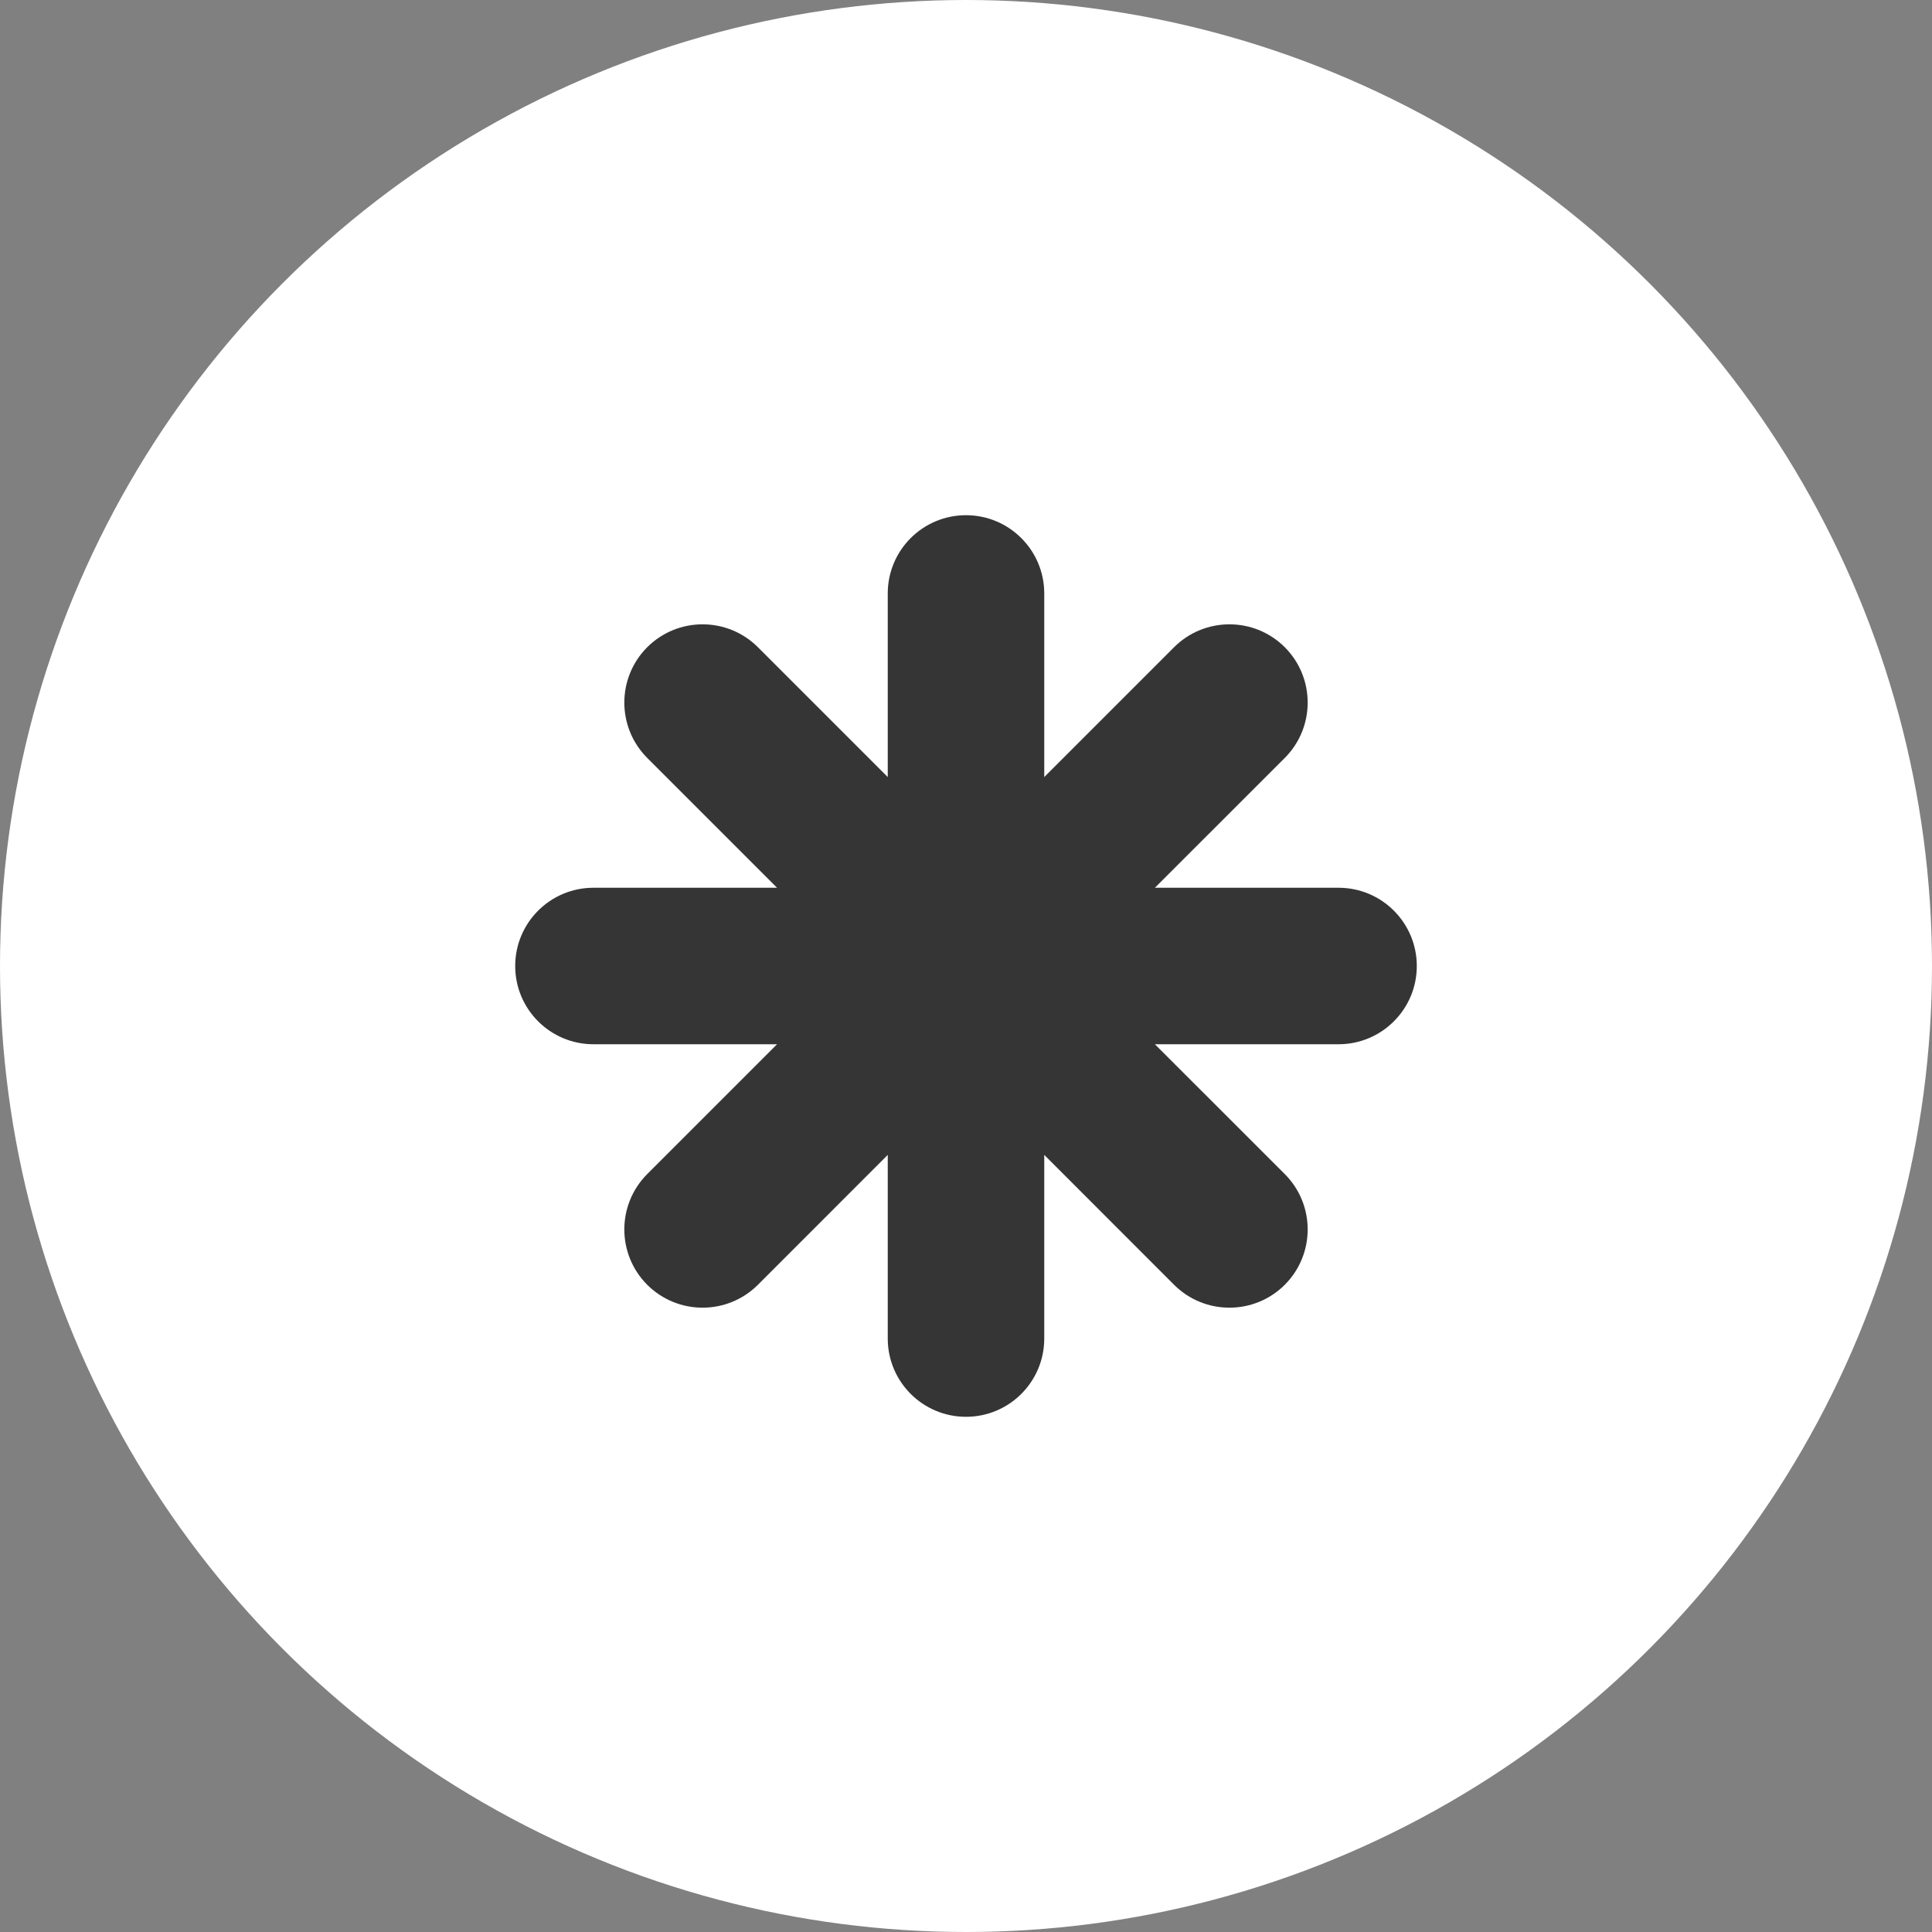 <?xml version="1.0" encoding="UTF-8"?> <svg xmlns="http://www.w3.org/2000/svg" width="30" height="30" viewBox="0 0 30 30" fill="none"><rect x="0" y="0" width="30" height="30" fill="#808080" stroke="none"/><circle cx="15" cy="15" r="15" fill="white"></circle><path d="M20.785 13.785H17.933L19.95 11.769C20.424 11.294 20.424 10.525 19.95 10.05C19.475 9.576 18.706 9.576 18.231 10.05L16.215 12.066V9.215C16.215 8.544 15.671 8 15 8C14.329 8 13.785 8.544 13.785 9.215V12.066L11.769 10.05C11.294 9.576 10.525 9.576 10.05 10.05C9.576 10.525 9.576 11.294 10.05 11.769L12.066 13.785H9.215C8.544 13.785 8 14.329 8 15C8 15.671 8.544 16.215 9.215 16.215H12.066L10.05 18.231C9.576 18.706 9.576 19.475 10.05 19.95C10.525 20.424 11.294 20.424 11.769 19.95L13.785 17.933V20.785C13.785 21.456 14.329 22 15 22C15.671 22 16.215 21.456 16.215 20.785V17.933L18.231 19.95C18.706 20.424 19.475 20.424 19.95 19.95C20.424 19.475 20.424 18.706 19.95 18.231L17.933 16.215H20.785C21.456 16.215 22 15.671 22 15C22 14.329 21.456 13.785 20.785 13.785Z" fill="#353535"></path></svg> 